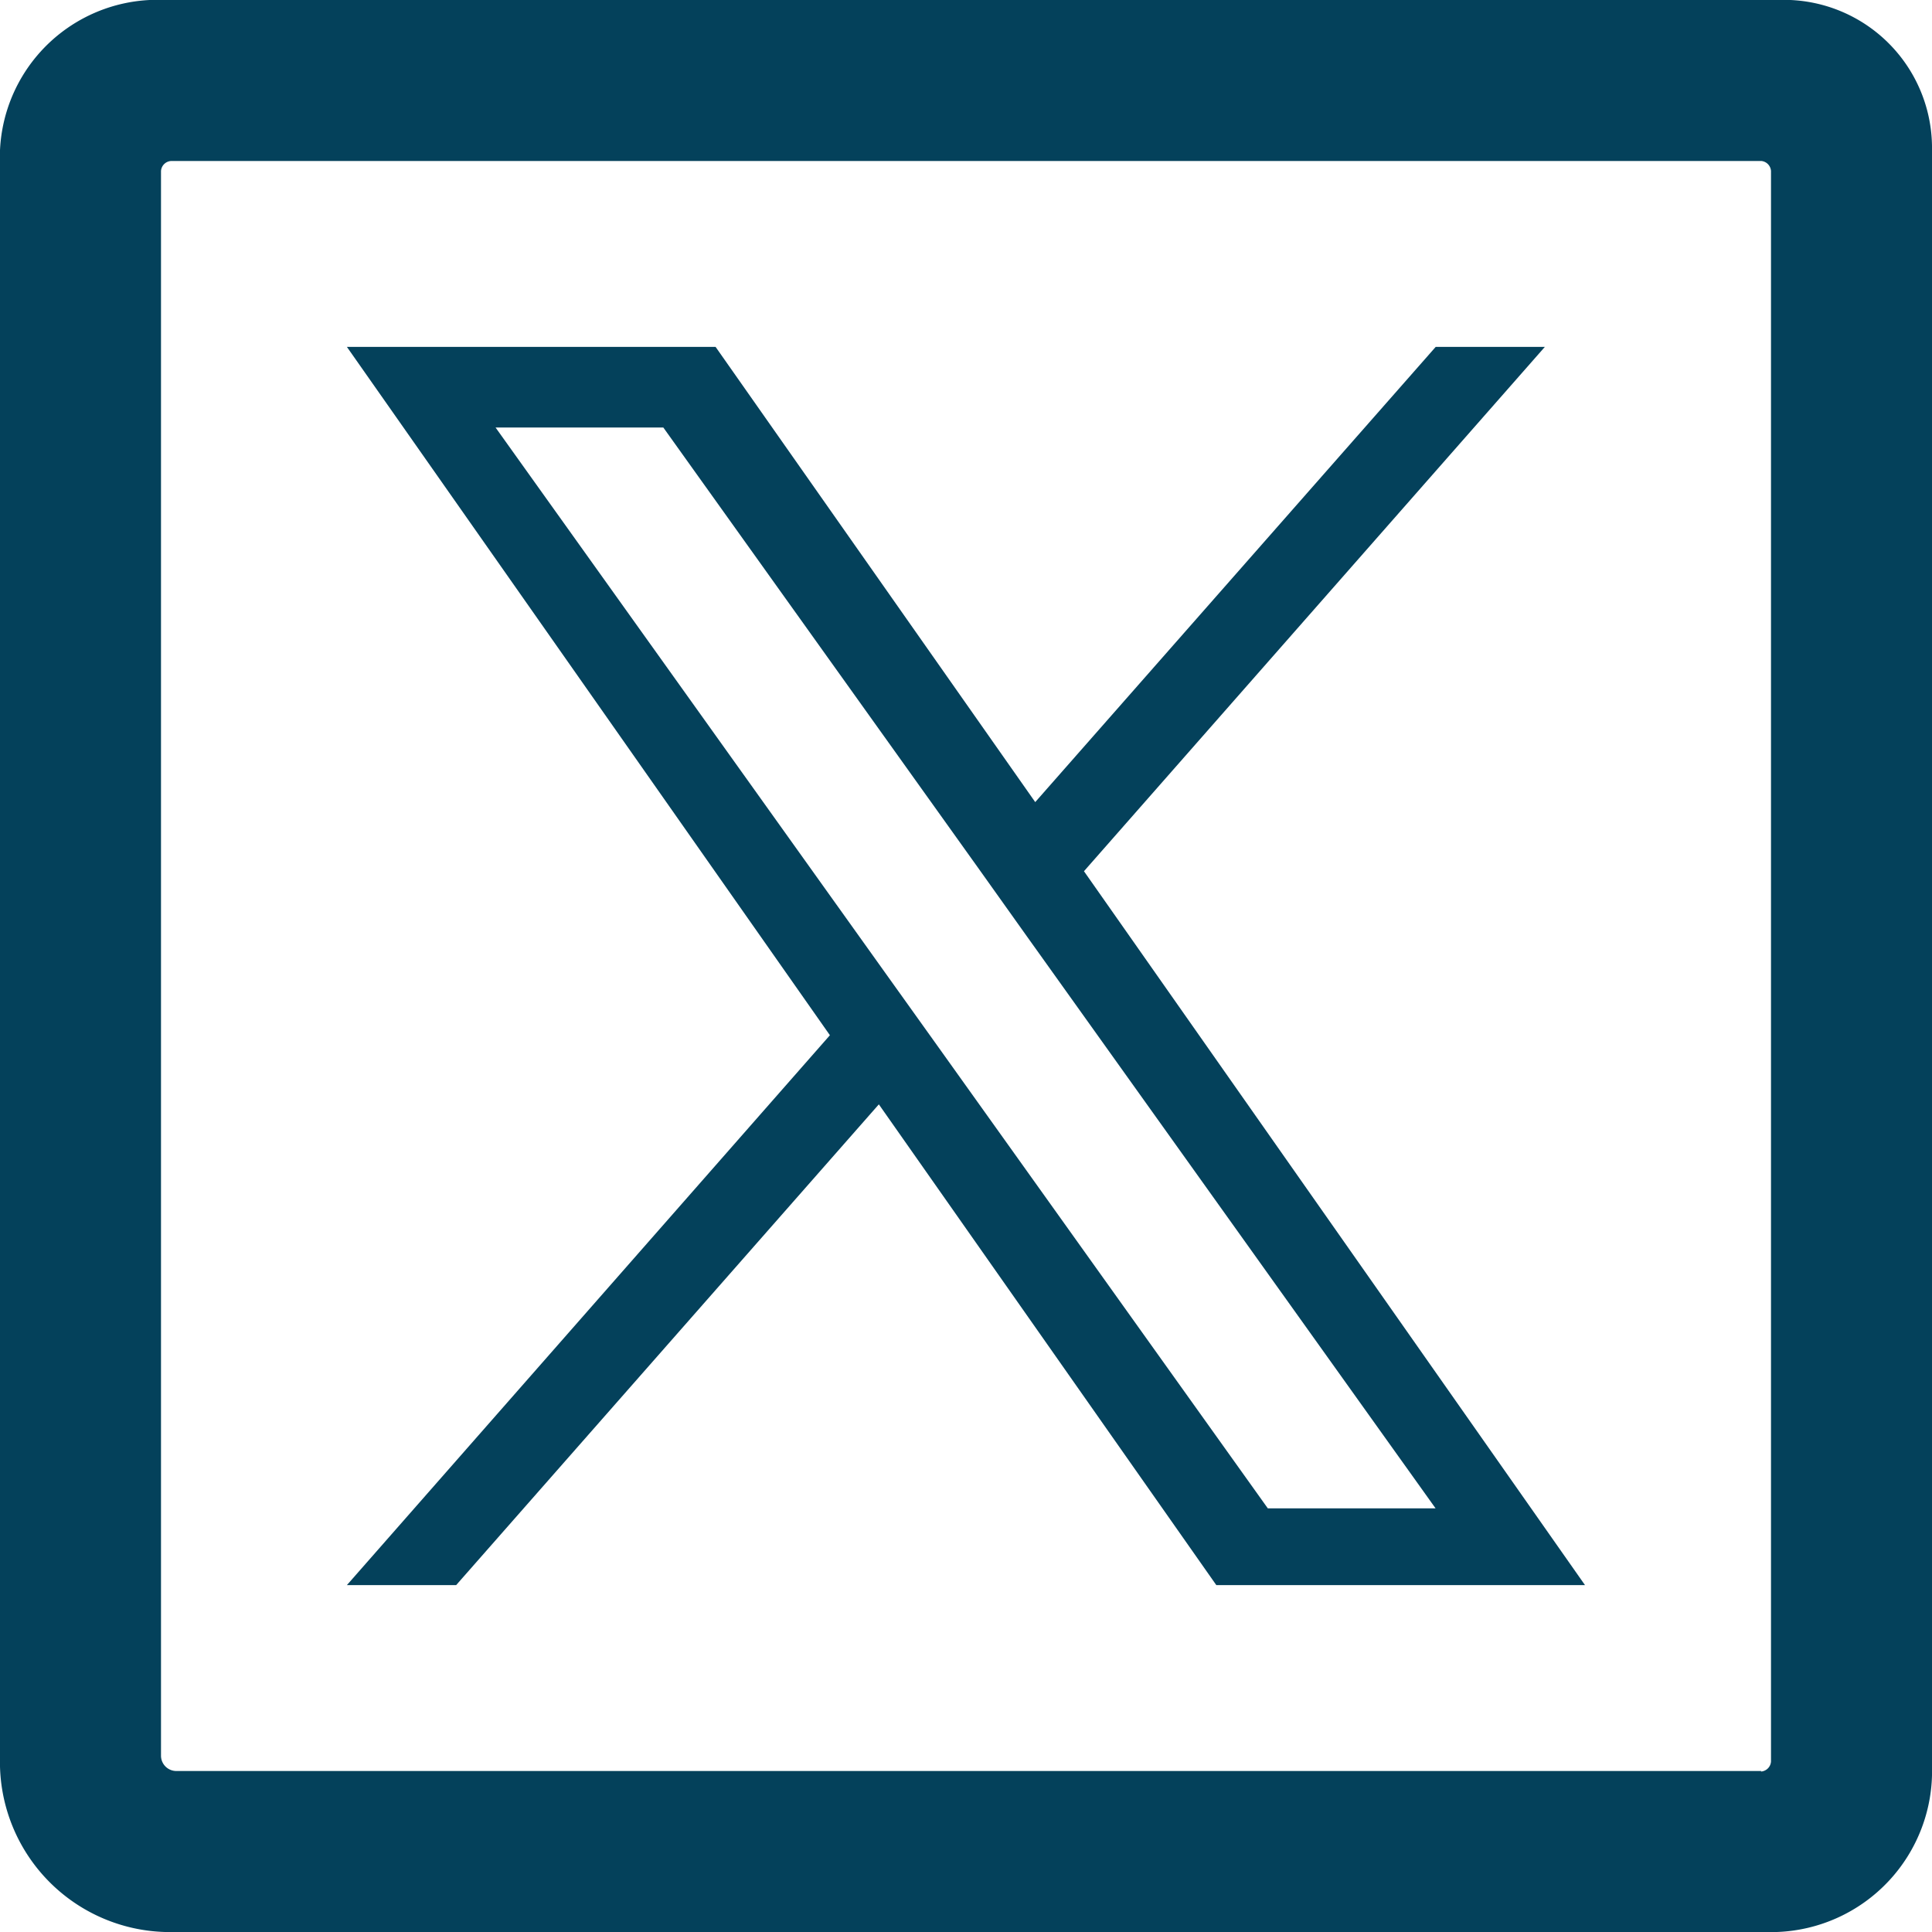 <svg xmlns="http://www.w3.org/2000/svg" width="18" height="18" viewBox="0 0 18 18">
  <g id="Grupo_26977" data-name="Grupo 26977" transform="translate(-583.904 -814)">
    <path id="Caminho_60901" data-name="Caminho 60901" d="M21.06,4.5H6.038A1.468,1.468,0,0,0,4.5,5.9V20.958A1.584,1.584,0,0,0,6.038,22.5H21.056A1.5,1.5,0,0,0,22.5,20.958V5.9A1.38,1.38,0,0,0,21.06,4.5ZM20.91,21H6.146A.143.143,0,0,1,6,20.859V6.094A.1.1,0,0,1,6.094,6H20.911A.1.1,0,0,1,21,6.094V20.911a.1.1,0,0,1-.094.094Z" transform="translate(579.404 809.5)" fill="#04415b"/>
    <path id="Caminho_60985" data-name="Caminho 60985" d="M10.867,8.885,15.161,4H14.144L10.413,8.241,7.435,4H4l4.5,6.413L4,15.536H5.018l3.938-4.479L12.1,15.536h3.435ZM9.472,10.47l-.457-.639L5.385,4.751H6.948l2.931,4.1.455.639,3.809,5.331H12.58Z" transform="translate(583.136 813.232)" fill="#04415b"/>
  </g>
</svg>
